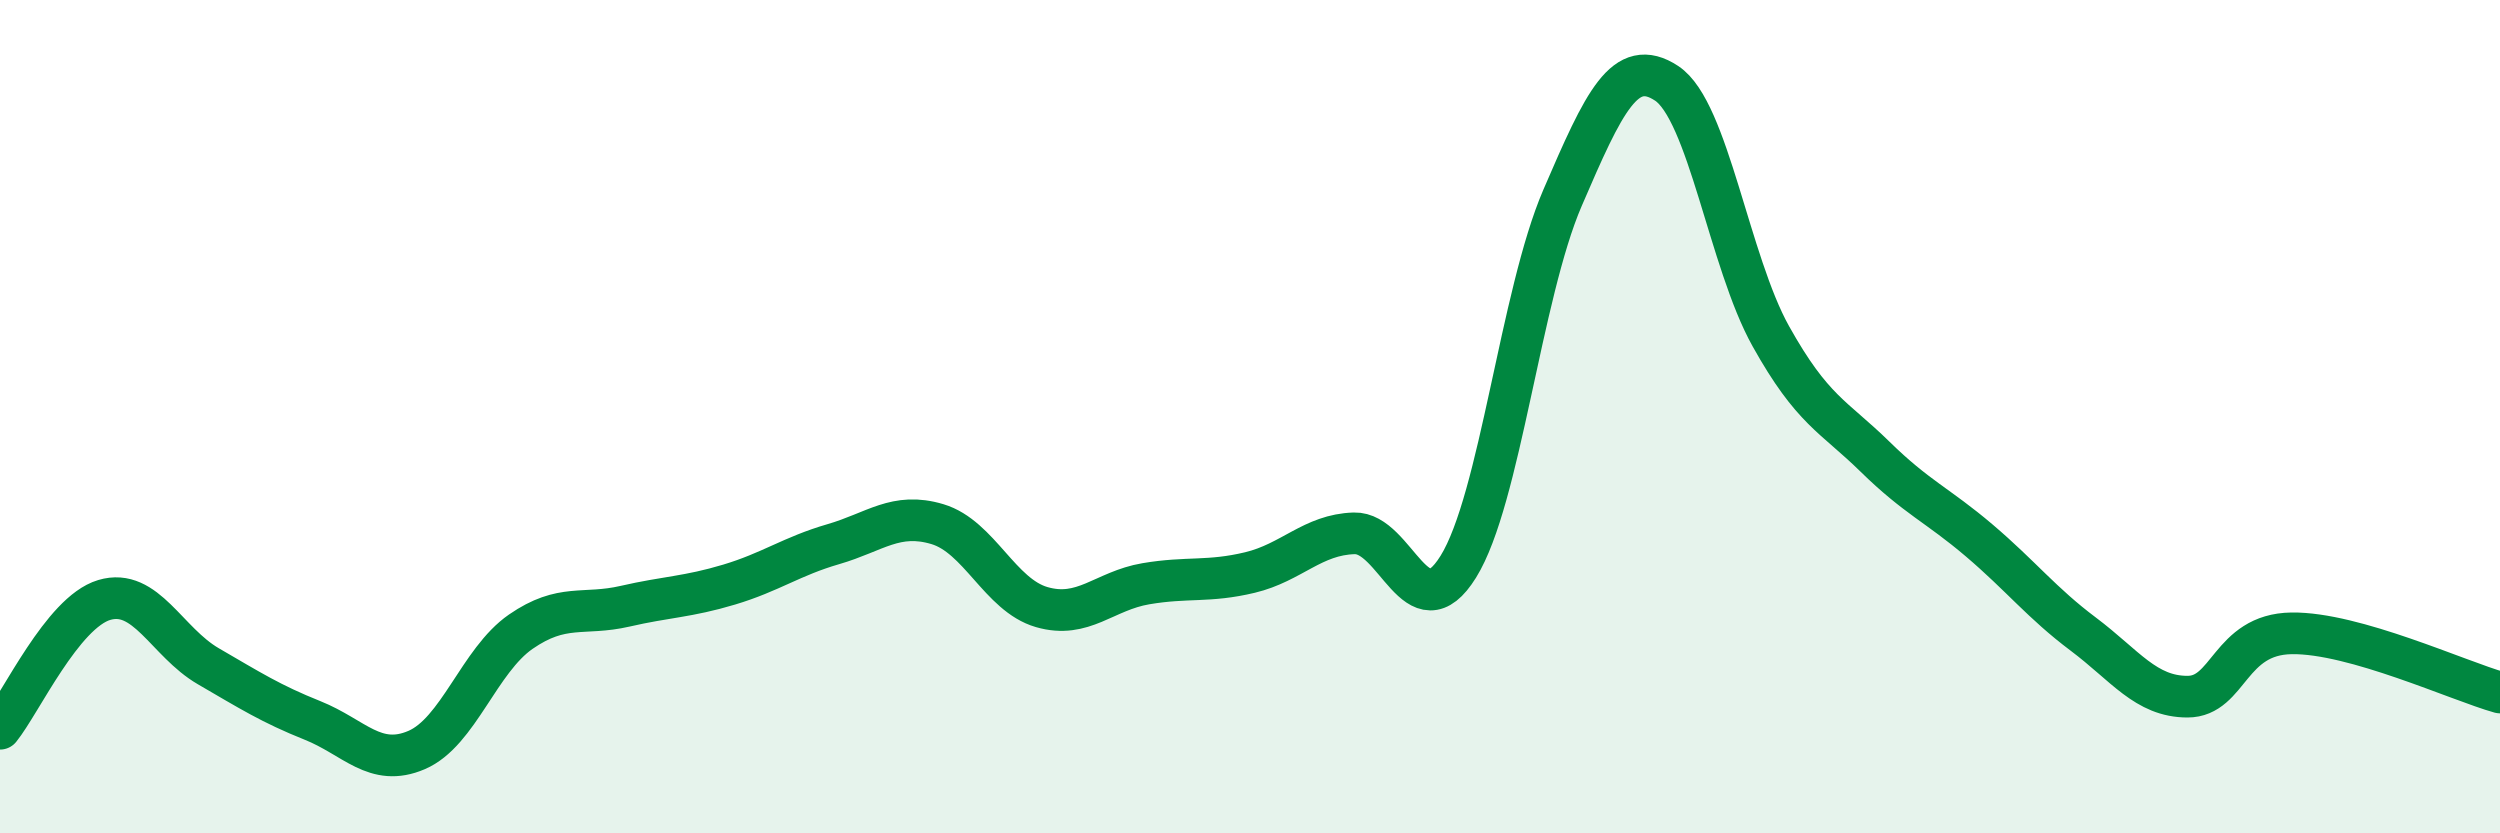 
    <svg width="60" height="20" viewBox="0 0 60 20" xmlns="http://www.w3.org/2000/svg">
      <path
        d="M 0,17.49 C 0.5,16.87 1.5,14.7 2.5,14.4 C 3.5,14.1 4,15.41 5,15.99 C 6,16.57 6.5,16.89 7.5,17.29 C 8.5,17.69 9,18.43 10,18 C 11,17.57 11.5,15.85 12.5,15.16 C 13.5,14.47 14,14.78 15,14.55 C 16,14.32 16.5,14.33 17.5,14.03 C 18.5,13.73 19,13.35 20,13.06 C 21,12.77 21.5,12.28 22.5,12.58 C 23.5,12.88 24,14.28 25,14.57 C 26,14.86 26.5,14.18 27.5,14.01 C 28.5,13.84 29,13.98 30,13.74 C 31,13.5 31.5,12.83 32.5,12.8 C 33.5,12.77 34,15.21 35,13.6 C 36,11.99 36.5,7.07 37.5,4.75 C 38.5,2.43 39,1.34 40,2 C 41,2.66 41.5,6.28 42.5,8.07 C 43.5,9.86 44,9.98 45,10.96 C 46,11.94 46.5,12.12 47.5,12.97 C 48.5,13.82 49,14.47 50,15.22 C 51,15.97 51.5,16.72 52.5,16.72 C 53.5,16.72 53.5,15.22 55,15.2 C 56.5,15.18 59,16.34 60,16.62L60 20L0 20Z"
        fill="#008740"
        opacity="0.1"
        stroke-linecap="round"
        stroke-linejoin="round"
      />
      <path
        d="M 0,17.49 C 0.5,16.87 1.5,14.7 2.5,14.4 C 3.5,14.1 4,15.41 5,15.99 C 6,16.57 6.5,16.89 7.5,17.29 C 8.5,17.69 9,18.43 10,18 C 11,17.57 11.5,15.85 12.5,15.16 C 13.5,14.47 14,14.78 15,14.55 C 16,14.32 16.5,14.33 17.5,14.03 C 18.5,13.73 19,13.35 20,13.06 C 21,12.77 21.5,12.28 22.5,12.58 C 23.5,12.88 24,14.28 25,14.57 C 26,14.86 26.5,14.18 27.5,14.01 C 28.5,13.84 29,13.98 30,13.74 C 31,13.5 31.5,12.83 32.5,12.8 C 33.5,12.77 34,15.21 35,13.6 C 36,11.99 36.5,7.07 37.5,4.75 C 38.5,2.43 39,1.34 40,2 C 41,2.66 41.5,6.28 42.5,8.07 C 43.5,9.86 44,9.98 45,10.96 C 46,11.94 46.5,12.12 47.5,12.97 C 48.5,13.82 49,14.47 50,15.22 C 51,15.97 51.5,16.72 52.5,16.72 C 53.5,16.72 53.5,15.22 55,15.2 C 56.5,15.18 59,16.34 60,16.62"
        stroke="#008740"
        stroke-width="1"
        fill="none"
        stroke-linecap="round"
        stroke-linejoin="round"
      />
    </svg>
  